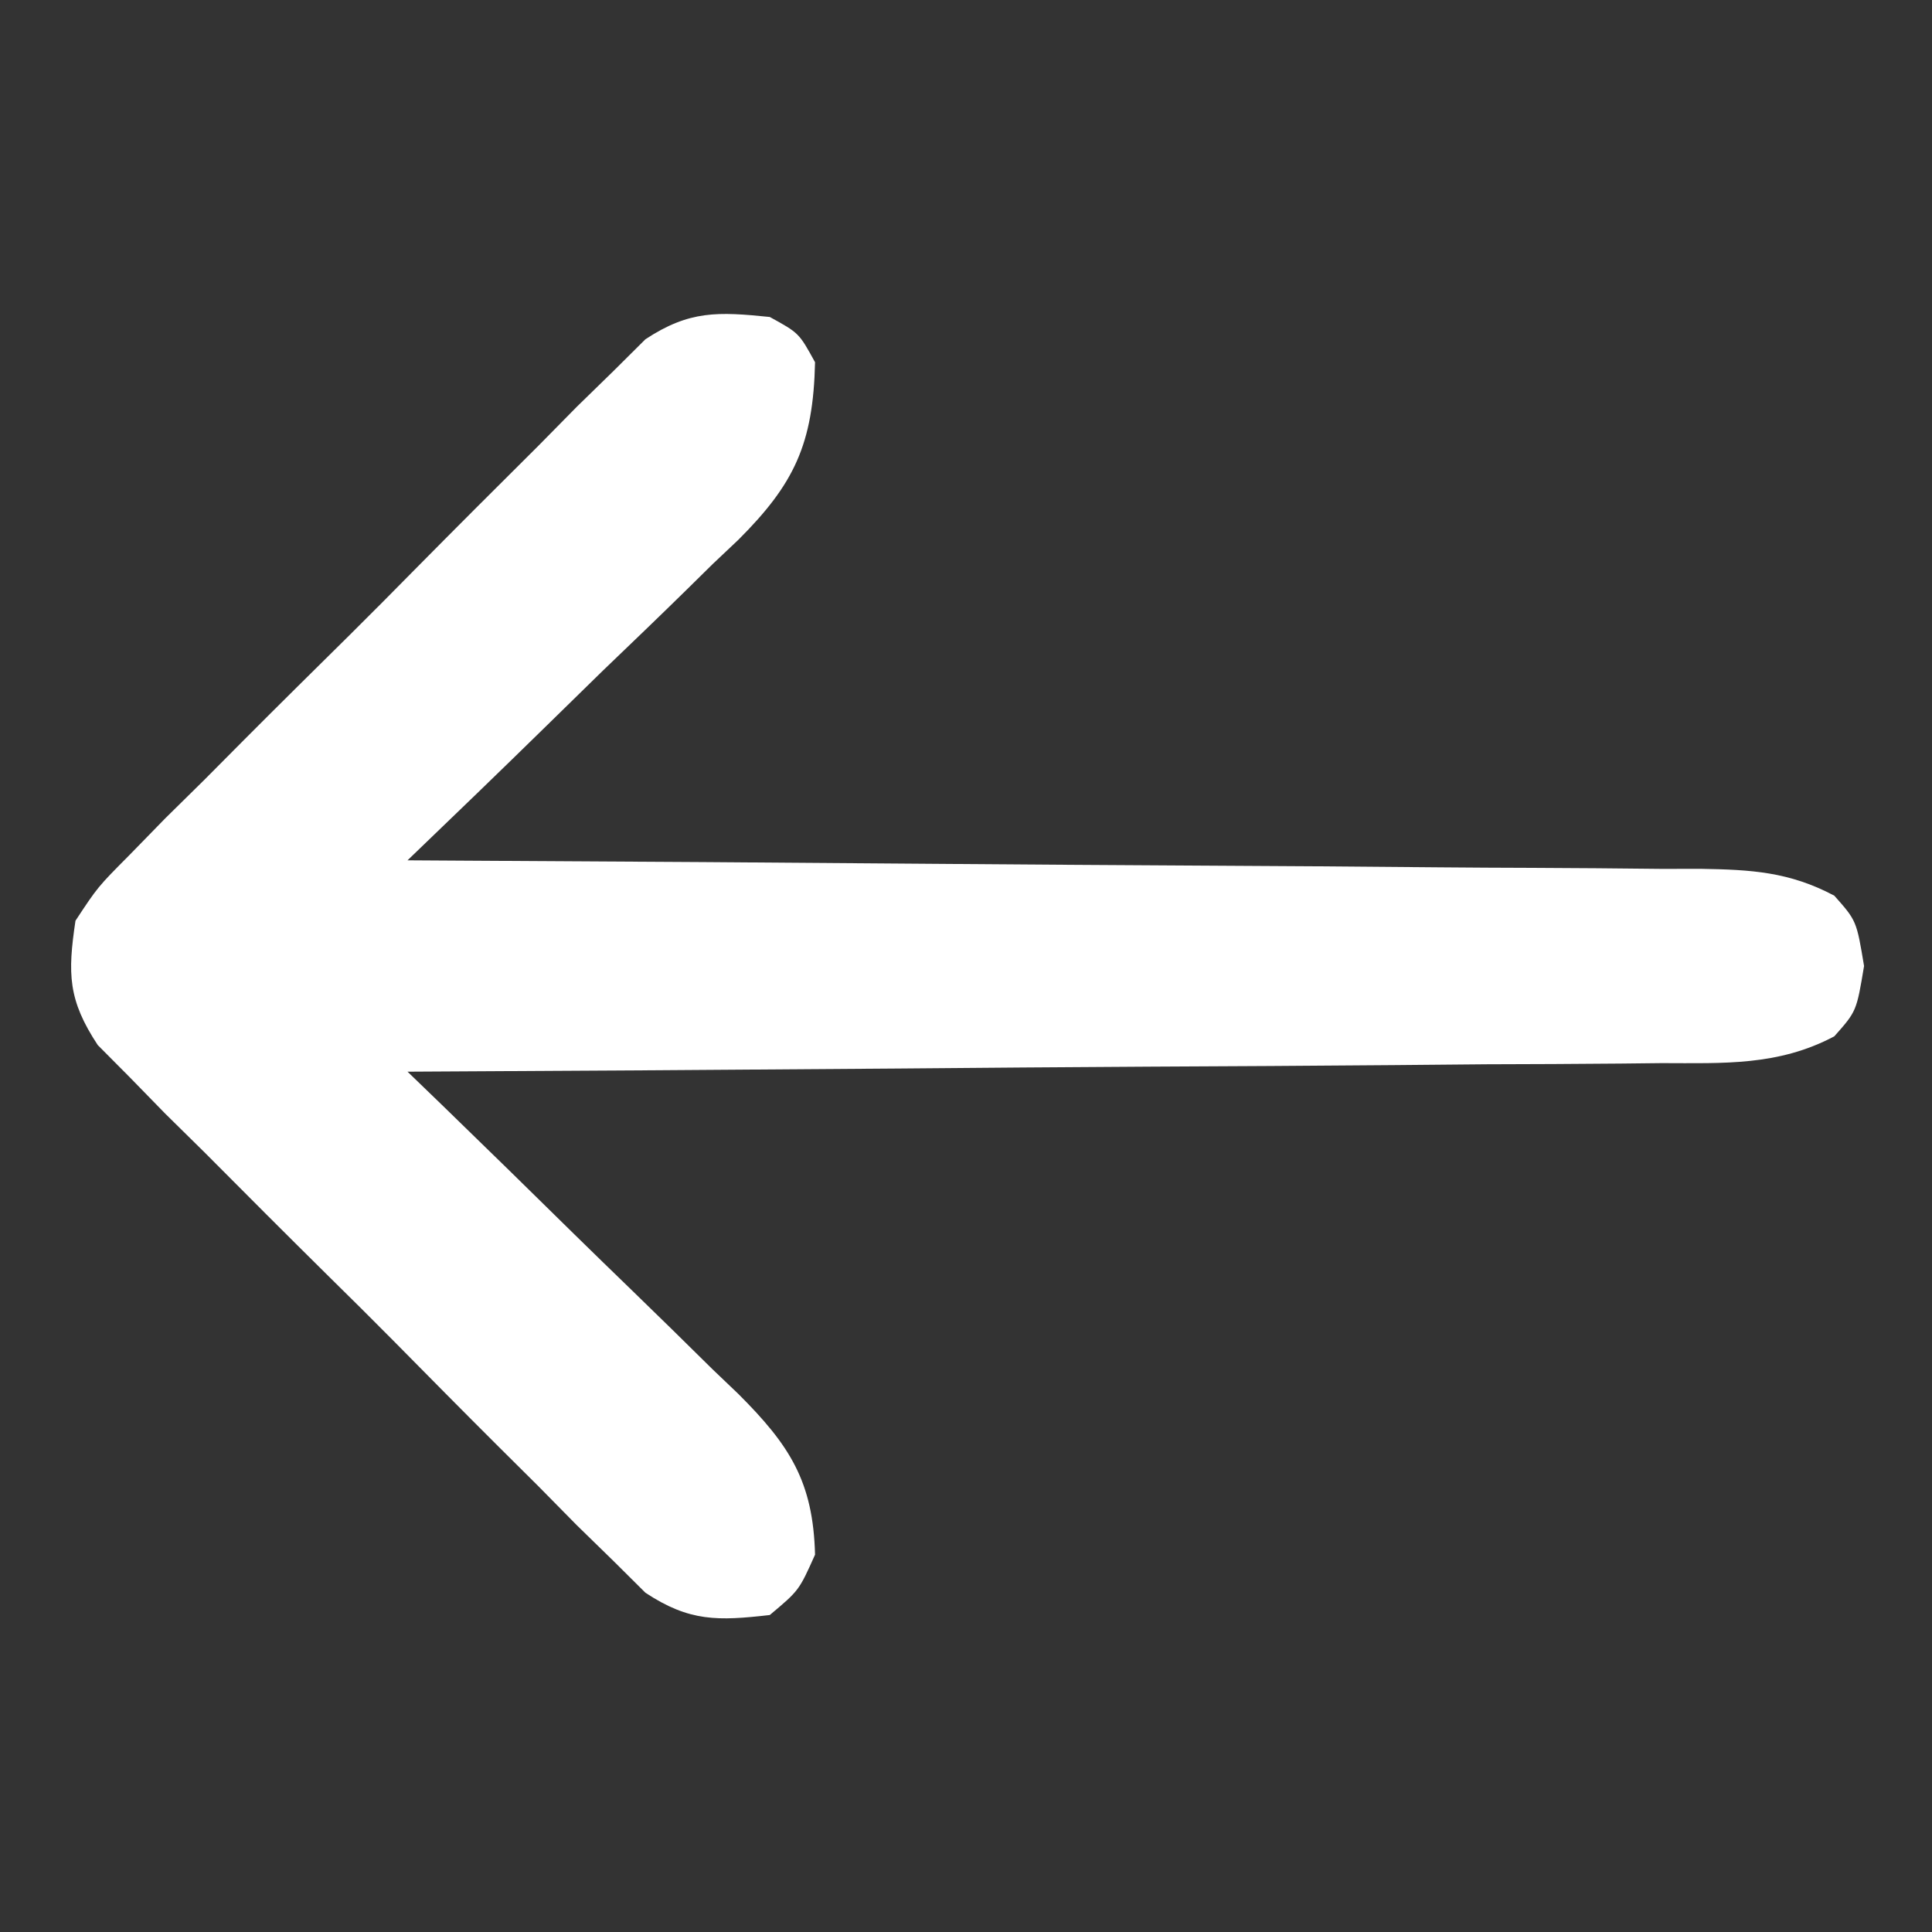<svg width="30" height="30" viewBox="0 0 30 30" fill="none" xmlns="http://www.w3.org/2000/svg">
<rect x="0" y="0" width="30" height="30" fill="#333333" stroke="none"/>
<path d="M11.953 4.922C12.407 5.171 12.407 5.171 12.656 5.625C12.628 6.896 12.332 7.516 11.466 8.381C11.334 8.505 11.202 8.63 11.066 8.759C10.931 8.892 10.796 9.025 10.657 9.162C10.228 9.583 9.794 9.999 9.36 10.415C9.068 10.701 8.775 10.987 8.483 11.273C7.768 11.973 7.049 12.667 6.328 13.359C6.596 13.361 6.864 13.362 7.14 13.364C9.665 13.377 12.189 13.394 14.714 13.415C16.012 13.425 17.309 13.434 18.608 13.441C19.86 13.447 21.112 13.456 22.364 13.468C22.842 13.472 23.32 13.475 23.798 13.476C24.467 13.478 25.136 13.485 25.805 13.492C26.003 13.492 26.201 13.492 26.406 13.491C27.19 13.504 27.782 13.536 28.483 13.908C28.828 14.297 28.828 14.297 28.945 15C28.828 15.703 28.828 15.703 28.483 16.092C27.614 16.553 26.765 16.509 25.805 16.508C25.594 16.51 25.384 16.512 25.167 16.515C24.472 16.522 23.777 16.524 23.082 16.526C22.6 16.53 22.118 16.534 21.636 16.539C20.368 16.55 19.099 16.557 17.831 16.563C16.536 16.57 15.242 16.581 13.947 16.592C11.408 16.612 8.868 16.628 6.328 16.641C6.512 16.818 6.695 16.995 6.884 17.178C7.565 17.838 8.243 18.502 8.919 19.167C9.212 19.454 9.506 19.74 9.801 20.025C10.225 20.435 10.646 20.849 11.066 21.264C11.198 21.39 11.33 21.516 11.466 21.646C12.262 22.441 12.627 23.005 12.656 24.141C12.407 24.697 12.407 24.697 11.953 25.078C11.148 25.17 10.707 25.184 10.022 24.732C9.777 24.488 9.777 24.488 9.527 24.24C9.339 24.057 9.152 23.873 8.958 23.685C8.662 23.384 8.662 23.384 8.359 23.077C8.153 22.872 7.947 22.667 7.734 22.456C7.188 21.912 6.646 21.363 6.104 20.814C5.772 20.479 5.437 20.146 5.1 19.815C4.454 19.177 3.813 18.535 3.173 17.891C2.973 17.693 2.772 17.496 2.565 17.292C2.382 17.104 2.199 16.917 2.01 16.723C1.848 16.56 1.686 16.396 1.518 16.228C1.056 15.527 1.049 15.122 1.172 14.297C1.518 13.772 1.518 13.772 2.01 13.277C2.285 12.995 2.285 12.995 2.565 12.708C2.766 12.51 2.967 12.312 3.173 12.109C3.48 11.8 3.48 11.8 3.794 11.484C4.338 10.938 4.887 10.396 5.436 9.854C5.771 9.522 6.104 9.186 6.435 8.85C7.073 8.204 7.715 7.563 8.359 6.923C8.557 6.723 8.754 6.522 8.958 6.315C9.146 6.132 9.333 5.949 9.527 5.76C9.69 5.598 9.854 5.436 10.022 5.268C10.705 4.818 11.15 4.84 11.953 4.922Z" fill="white"/>
</svg>
